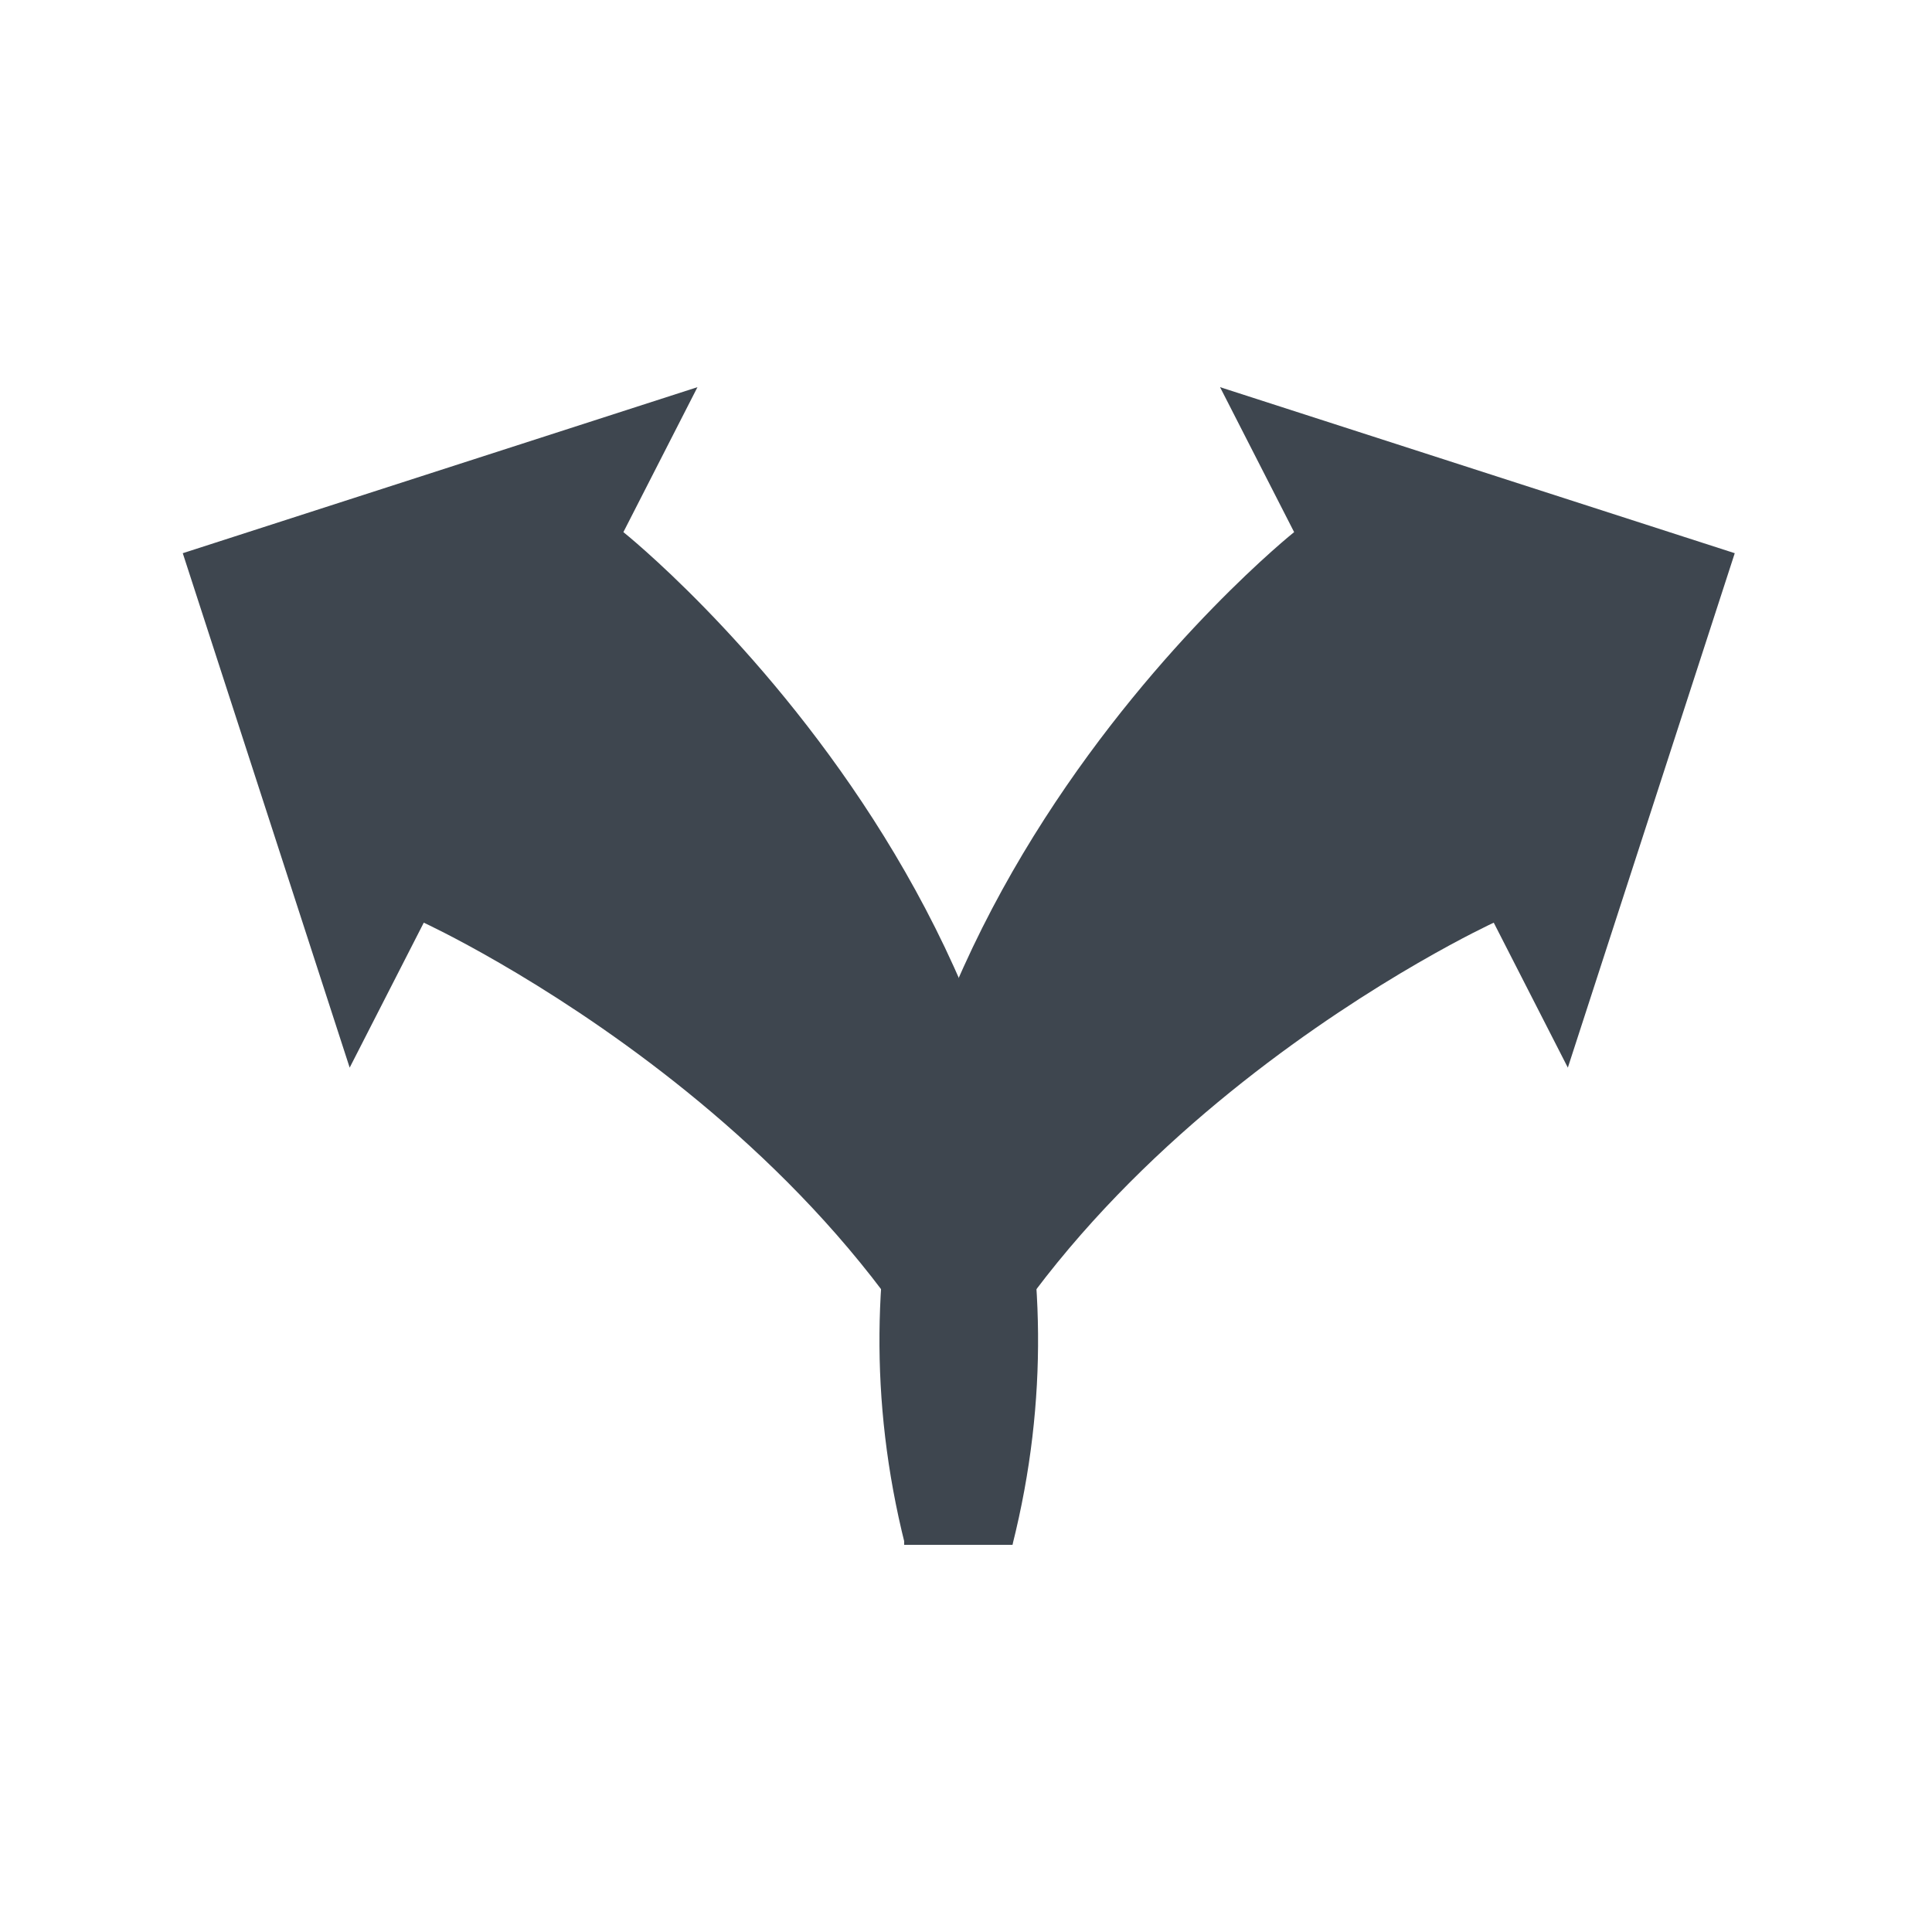 <?xml version="1.0" encoding="utf-8"?>
<!-- Generator: Adobe Illustrator 16.0.0, SVG Export Plug-In . SVG Version: 6.00 Build 0)  -->
<!DOCTYPE svg PUBLIC "-//W3C//DTD SVG 1.1//EN" "http://www.w3.org/Graphics/SVG/1.1/DTD/svg11.dtd">
<svg version="1.1" id="Laag_1" xmlns="http://www.w3.org/2000/svg" xmlns:xlink="http://www.w3.org/1999/xlink" x="0px" y="0px"
	 width="125px" height="125px" viewBox="0 0 125 125" enable-background="new 0 0 125 125" xml:space="preserve">
<path id="arrow-57-icon" fill="#3E464F" d="M96.645,59.697l4.794,9.379l10.799-33.284L78.937,25.049l4.793,9.379
	c0,0-34.705,27.679-25.172,65.523C66.055,73.759,96.645,59.697,96.645,59.697z"/>
<path id="arrow-57-icon_1_" fill="#3E464F" d="M65.506,99.951c9.532-37.844-25.173-65.523-25.173-65.523l4.793-9.379L11.825,35.792
	l10.799,33.284l4.794-9.379C27.418,59.697,58.008,73.759,65.506,99.951z"/>
<rect x="58.5" y="88.167" fill="#3E464F" width="7.006" height="11.784"/>
</svg>
